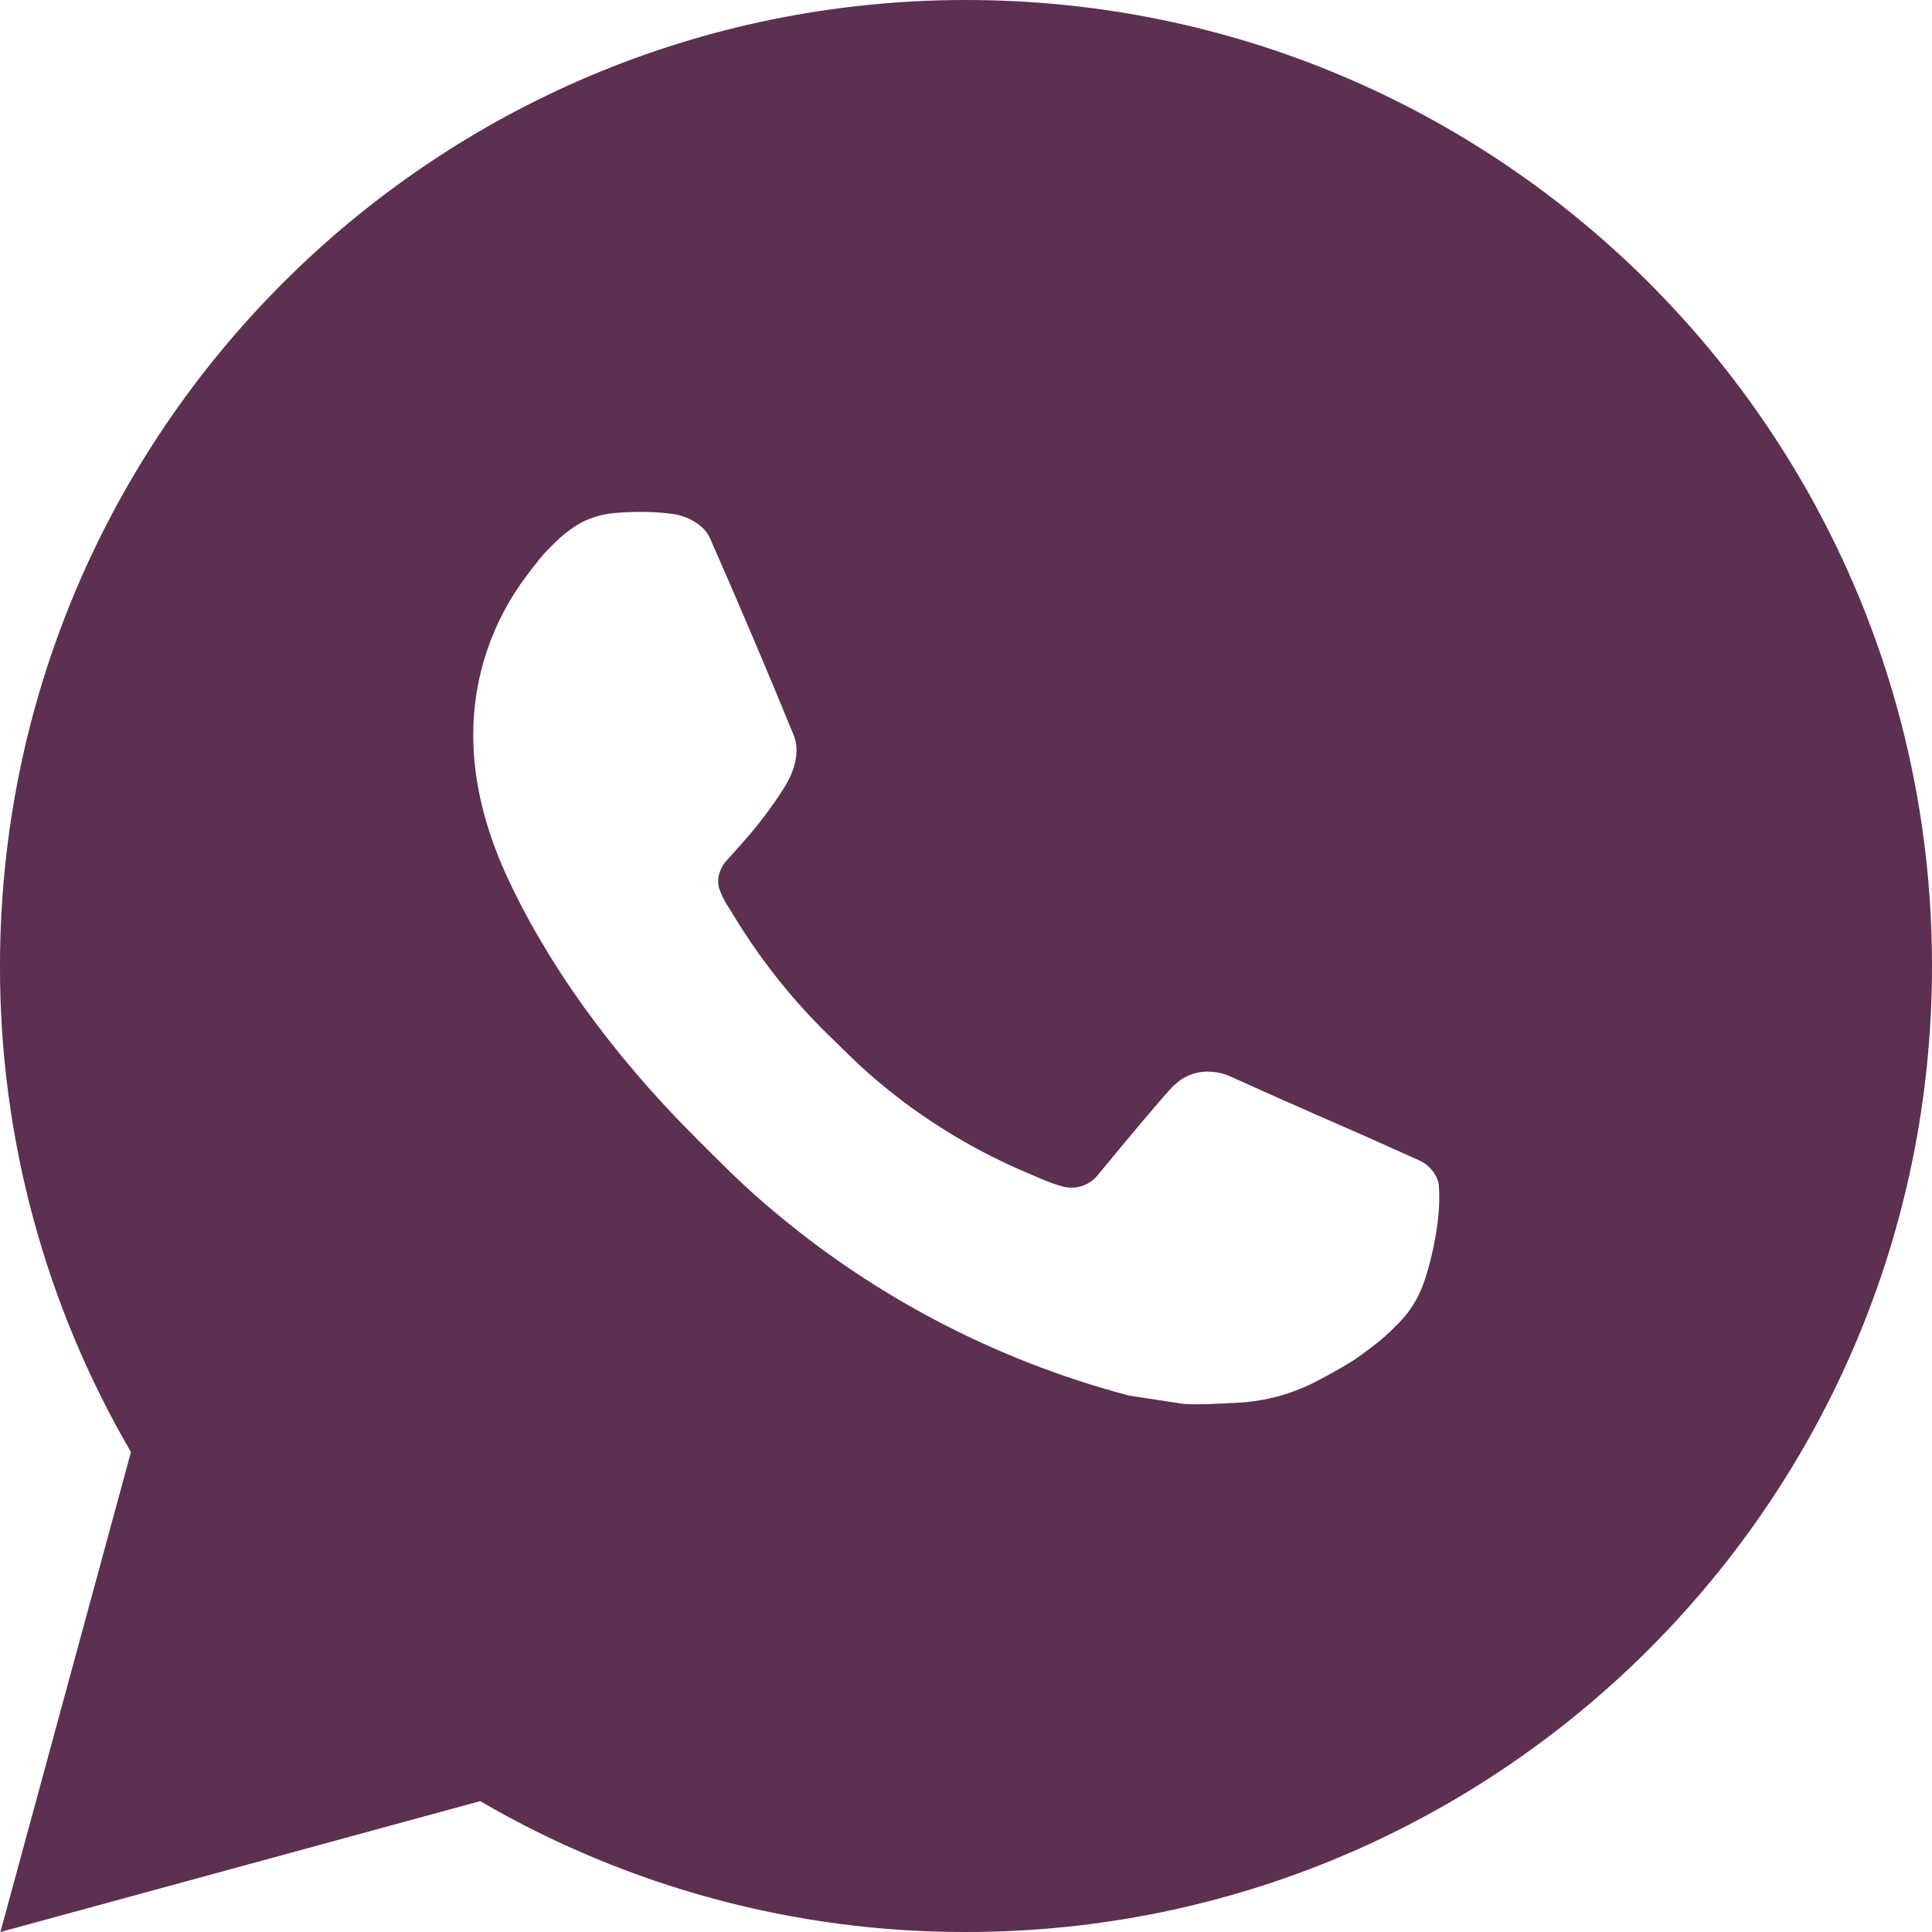 <?xml version="1.0" encoding="UTF-8"?>
<svg xmlns="http://www.w3.org/2000/svg" width="19" height="19" viewBox="0 0 19 19" fill="none">
  <path d="M9.5 0C14.747 0 19 4.253 19 9.5C19 14.747 14.747 19 9.5 19C7.821 19.003 6.172 18.558 4.722 17.713L0.004 19L1.288 14.28C0.442 12.83 -0.003 11.18 1.31862e-05 9.5C1.31862e-05 4.253 4.253 0 9.5 0ZM6.262 5.035L6.072 5.043C5.949 5.05 5.829 5.082 5.719 5.138C5.616 5.196 5.522 5.269 5.44 5.354C5.326 5.462 5.261 5.555 5.192 5.645C4.84 6.102 4.651 6.663 4.654 7.239C4.656 7.704 4.778 8.158 4.968 8.581C5.356 9.438 5.995 10.345 6.839 11.186C7.042 11.389 7.242 11.592 7.457 11.781C8.505 12.704 9.754 13.369 11.105 13.725L11.644 13.807C11.82 13.817 11.996 13.803 12.172 13.795C12.449 13.781 12.719 13.706 12.964 13.575C13.088 13.511 13.21 13.442 13.328 13.367C13.328 13.367 13.368 13.34 13.446 13.281C13.575 13.186 13.653 13.118 13.76 13.007C13.839 12.926 13.907 12.83 13.959 12.72C14.033 12.566 14.107 12.27 14.138 12.024C14.161 11.836 14.154 11.733 14.151 11.67C14.147 11.568 14.063 11.463 13.971 11.418L13.418 11.17C13.418 11.17 12.591 10.81 12.086 10.58C12.033 10.557 11.976 10.544 11.919 10.541C11.854 10.534 11.788 10.542 11.726 10.563C11.664 10.584 11.607 10.617 11.56 10.662C11.555 10.66 11.491 10.714 10.804 11.546C10.765 11.599 10.711 11.639 10.648 11.661C10.586 11.683 10.519 11.686 10.455 11.67C10.393 11.653 10.332 11.632 10.273 11.607C10.155 11.558 10.115 11.539 10.034 11.505C9.489 11.267 8.984 10.945 8.538 10.552C8.418 10.447 8.307 10.333 8.193 10.223C7.819 9.865 7.493 9.46 7.224 9.018L7.168 8.928C7.128 8.867 7.095 8.802 7.071 8.733C7.035 8.594 7.129 8.482 7.129 8.482C7.129 8.482 7.36 8.229 7.467 8.092C7.572 7.959 7.66 7.83 7.717 7.738C7.829 7.557 7.864 7.372 7.805 7.229C7.539 6.579 7.264 5.932 6.981 5.29C6.925 5.162 6.758 5.071 6.607 5.053C6.556 5.047 6.505 5.042 6.453 5.038C6.326 5.032 6.198 5.033 6.071 5.042L6.262 5.035Z" fill="#5D2F50"></path>
</svg>
